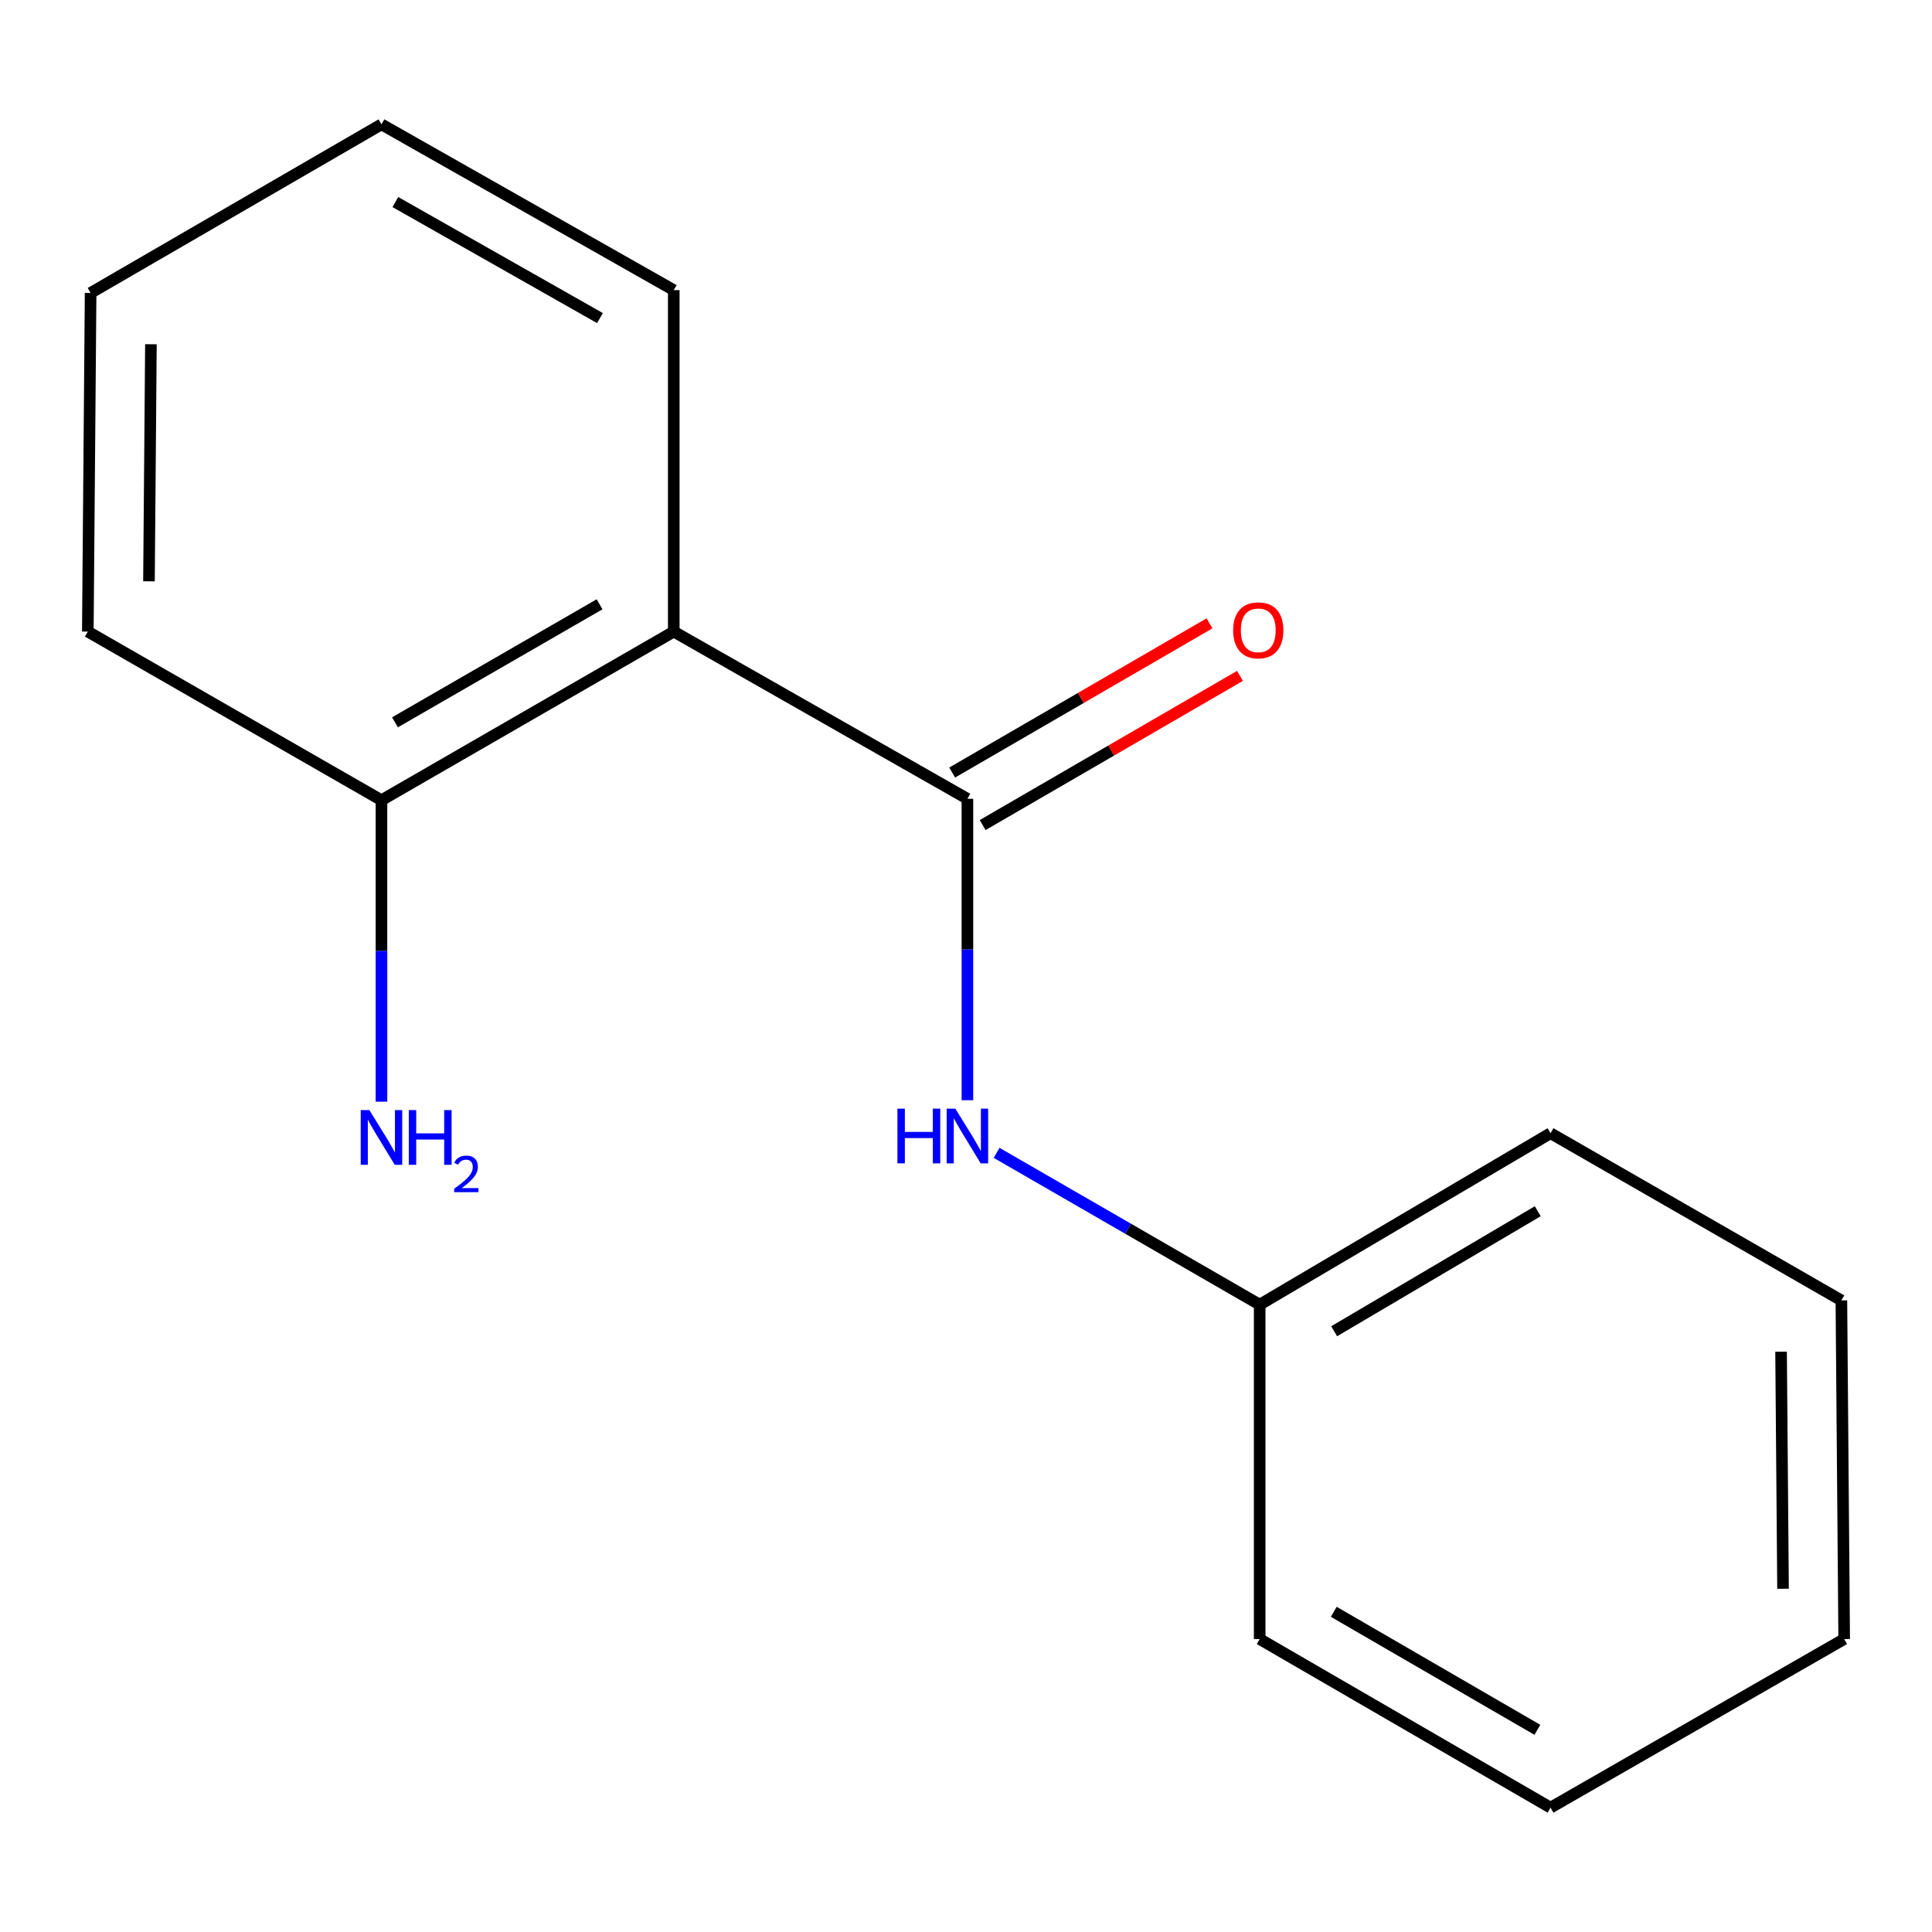 <?xml version='1.0' encoding='iso-8859-1'?>
<svg version='1.1' baseProfile='full'
              xmlns='http://www.w3.org/2000/svg'
                      xmlns:rdkit='http://www.rdkit.org/xml'
                      xmlns:xlink='http://www.w3.org/1999/xlink'
                  xml:space='preserve'
width='1000px' height='1000px' viewBox='0 0 1000 1000'>
<!-- END OF HEADER -->
<rect style='opacity:1.0;fill:#FFFFFF;stroke:none' width='1000' height='1000' x='0' y='0'> </rect>
<path class='bond-0' d='M 500.733,413.457 L 348.741,326.913' style='fill:none;fill-rule:evenodd;stroke:#000000;stroke-width:6px;stroke-linecap:butt;stroke-linejoin:miter;stroke-opacity:1' />
<path class='bond-1' d='M 500.733,413.457 L 500.733,491.463' style='fill:none;fill-rule:evenodd;stroke:#000000;stroke-width:6px;stroke-linecap:butt;stroke-linejoin:miter;stroke-opacity:1' />
<path class='bond-1' d='M 500.733,491.463 L 500.733,569.469' style='fill:none;fill-rule:evenodd;stroke:#0000FF;stroke-width:6px;stroke-linecap:butt;stroke-linejoin:miter;stroke-opacity:1' />
<path class='bond-3' d='M 508.616,427.053 L 575.212,388.444' style='fill:none;fill-rule:evenodd;stroke:#000000;stroke-width:6px;stroke-linecap:butt;stroke-linejoin:miter;stroke-opacity:1' />
<path class='bond-3' d='M 575.212,388.444 L 641.809,349.835' style='fill:none;fill-rule:evenodd;stroke:#FF0000;stroke-width:6px;stroke-linecap:butt;stroke-linejoin:miter;stroke-opacity:1' />
<path class='bond-3' d='M 492.851,399.86 L 559.447,361.251' style='fill:none;fill-rule:evenodd;stroke:#000000;stroke-width:6px;stroke-linecap:butt;stroke-linejoin:miter;stroke-opacity:1' />
<path class='bond-3' d='M 559.447,361.251 L 626.044,322.642' style='fill:none;fill-rule:evenodd;stroke:#FF0000;stroke-width:6px;stroke-linecap:butt;stroke-linejoin:miter;stroke-opacity:1' />
<path class='bond-2' d='M 348.741,326.913 L 197.447,414.19' style='fill:none;fill-rule:evenodd;stroke:#000000;stroke-width:6px;stroke-linecap:butt;stroke-linejoin:miter;stroke-opacity:1' />
<path class='bond-2' d='M 310.341,312.778 L 204.435,373.872' style='fill:none;fill-rule:evenodd;stroke:#000000;stroke-width:6px;stroke-linecap:butt;stroke-linejoin:miter;stroke-opacity:1' />
<path class='bond-6' d='M 348.741,326.913 L 348.741,150.176' style='fill:none;fill-rule:evenodd;stroke:#000000;stroke-width:6px;stroke-linecap:butt;stroke-linejoin:miter;stroke-opacity:1' />
<path class='bond-4' d='M 515.84,596.71 L 583.925,635.999' style='fill:none;fill-rule:evenodd;stroke:#0000FF;stroke-width:6px;stroke-linecap:butt;stroke-linejoin:miter;stroke-opacity:1' />
<path class='bond-4' d='M 583.925,635.999 L 652.01,675.287' style='fill:none;fill-rule:evenodd;stroke:#000000;stroke-width:6px;stroke-linecap:butt;stroke-linejoin:miter;stroke-opacity:1' />
<path class='bond-5' d='M 197.447,414.19 L 197.447,492.205' style='fill:none;fill-rule:evenodd;stroke:#000000;stroke-width:6px;stroke-linecap:butt;stroke-linejoin:miter;stroke-opacity:1' />
<path class='bond-5' d='M 197.447,492.205 L 197.447,570.22' style='fill:none;fill-rule:evenodd;stroke:#0000FF;stroke-width:6px;stroke-linecap:butt;stroke-linejoin:miter;stroke-opacity:1' />
<path class='bond-7' d='M 197.447,414.19 L 45.455,326.913' style='fill:none;fill-rule:evenodd;stroke:#000000;stroke-width:6px;stroke-linecap:butt;stroke-linejoin:miter;stroke-opacity:1' />
<path class='bond-8' d='M 652.01,675.287 L 802.553,586.543' style='fill:none;fill-rule:evenodd;stroke:#000000;stroke-width:6px;stroke-linecap:butt;stroke-linejoin:miter;stroke-opacity:1' />
<path class='bond-8' d='M 690.553,689.053 L 795.934,626.933' style='fill:none;fill-rule:evenodd;stroke:#000000;stroke-width:6px;stroke-linecap:butt;stroke-linejoin:miter;stroke-opacity:1' />
<path class='bond-9' d='M 652.01,675.287 L 652.01,848.374' style='fill:none;fill-rule:evenodd;stroke:#000000;stroke-width:6px;stroke-linecap:butt;stroke-linejoin:miter;stroke-opacity:1' />
<path class='bond-10' d='M 348.741,150.176 L 197.447,64.366' style='fill:none;fill-rule:evenodd;stroke:#000000;stroke-width:6px;stroke-linecap:butt;stroke-linejoin:miter;stroke-opacity:1' />
<path class='bond-10' d='M 310.54,164.646 L 204.634,104.579' style='fill:none;fill-rule:evenodd;stroke:#000000;stroke-width:6px;stroke-linecap:butt;stroke-linejoin:miter;stroke-opacity:1' />
<path class='bond-15' d='M 45.455,326.913 L 46.904,151.626' style='fill:none;fill-rule:evenodd;stroke:#000000;stroke-width:6px;stroke-linecap:butt;stroke-linejoin:miter;stroke-opacity:1' />
<path class='bond-15' d='M 77.103,300.88 L 78.118,178.179' style='fill:none;fill-rule:evenodd;stroke:#000000;stroke-width:6px;stroke-linecap:butt;stroke-linejoin:miter;stroke-opacity:1' />
<path class='bond-13' d='M 802.553,586.543 L 953.096,673.087' style='fill:none;fill-rule:evenodd;stroke:#000000;stroke-width:6px;stroke-linecap:butt;stroke-linejoin:miter;stroke-opacity:1' />
<path class='bond-12' d='M 652.01,848.374 L 802.553,935.634' style='fill:none;fill-rule:evenodd;stroke:#000000;stroke-width:6px;stroke-linecap:butt;stroke-linejoin:miter;stroke-opacity:1' />
<path class='bond-12' d='M 690.354,834.269 L 795.734,895.351' style='fill:none;fill-rule:evenodd;stroke:#000000;stroke-width:6px;stroke-linecap:butt;stroke-linejoin:miter;stroke-opacity:1' />
<path class='bond-11' d='M 197.447,64.366 L 46.904,151.626' style='fill:none;fill-rule:evenodd;stroke:#000000;stroke-width:6px;stroke-linecap:butt;stroke-linejoin:miter;stroke-opacity:1' />
<path class='bond-14' d='M 802.553,935.634 L 954.545,848.374' style='fill:none;fill-rule:evenodd;stroke:#000000;stroke-width:6px;stroke-linecap:butt;stroke-linejoin:miter;stroke-opacity:1' />
<path class='bond-16' d='M 953.096,673.087 L 954.545,848.374' style='fill:none;fill-rule:evenodd;stroke:#000000;stroke-width:6px;stroke-linecap:butt;stroke-linejoin:miter;stroke-opacity:1' />
<path class='bond-16' d='M 921.882,699.64 L 922.897,822.341' style='fill:none;fill-rule:evenodd;stroke:#000000;stroke-width:6px;stroke-linecap:butt;stroke-linejoin:miter;stroke-opacity:1' />
<path  class='atom-2' d='M 464.513 573.833
L 468.353 573.833
L 468.353 585.873
L 482.833 585.873
L 482.833 573.833
L 486.673 573.833
L 486.673 602.153
L 482.833 602.153
L 482.833 589.073
L 468.353 589.073
L 468.353 602.153
L 464.513 602.153
L 464.513 573.833
' fill='#0000FF'/>
<path  class='atom-2' d='M 494.473 573.833
L 503.753 588.833
Q 504.673 590.313, 506.153 592.993
Q 507.633 595.673, 507.713 595.833
L 507.713 573.833
L 511.473 573.833
L 511.473 602.153
L 507.593 602.153
L 497.633 585.753
Q 496.473 583.833, 495.233 581.633
Q 494.033 579.433, 493.673 578.753
L 493.673 602.153
L 489.993 602.153
L 489.993 573.833
L 494.473 573.833
' fill='#0000FF'/>
<path  class='atom-4' d='M 638.276 326.26
Q 638.276 319.46, 641.636 315.66
Q 644.996 311.86, 651.276 311.86
Q 657.556 311.86, 660.916 315.66
Q 664.276 319.46, 664.276 326.26
Q 664.276 333.14, 660.876 337.06
Q 657.476 340.94, 651.276 340.94
Q 645.036 340.94, 641.636 337.06
Q 638.276 333.18, 638.276 326.26
M 651.276 337.74
Q 655.596 337.74, 657.916 334.86
Q 660.276 331.94, 660.276 326.26
Q 660.276 320.7, 657.916 317.9
Q 655.596 315.06, 651.276 315.06
Q 646.956 315.06, 644.596 317.86
Q 642.276 320.66, 642.276 326.26
Q 642.276 331.98, 644.596 334.86
Q 646.956 337.74, 651.276 337.74
' fill='#FF0000'/>
<path  class='atom-6' d='M 191.187 574.584
L 200.467 589.584
Q 201.387 591.064, 202.867 593.744
Q 204.347 596.424, 204.427 596.584
L 204.427 574.584
L 208.187 574.584
L 208.187 602.904
L 204.307 602.904
L 194.347 586.504
Q 193.187 584.584, 191.947 582.384
Q 190.747 580.184, 190.387 579.504
L 190.387 602.904
L 186.707 602.904
L 186.707 574.584
L 191.187 574.584
' fill='#0000FF'/>
<path  class='atom-6' d='M 211.587 574.584
L 215.427 574.584
L 215.427 586.624
L 229.907 586.624
L 229.907 574.584
L 233.747 574.584
L 233.747 602.904
L 229.907 602.904
L 229.907 589.824
L 215.427 589.824
L 215.427 602.904
L 211.587 602.904
L 211.587 574.584
' fill='#0000FF'/>
<path  class='atom-6' d='M 235.12 601.91
Q 235.806 600.141, 237.443 599.165
Q 239.08 598.161, 241.35 598.161
Q 244.175 598.161, 245.759 599.693
Q 247.343 601.224, 247.343 603.943
Q 247.343 606.715, 245.284 609.302
Q 243.251 611.889, 239.027 614.952
L 247.66 614.952
L 247.66 617.064
L 235.067 617.064
L 235.067 615.295
Q 238.552 612.813, 240.611 610.965
Q 242.697 609.117, 243.7 607.454
Q 244.703 605.791, 244.703 604.075
Q 244.703 602.28, 243.805 601.277
Q 242.908 600.273, 241.35 600.273
Q 239.845 600.273, 238.842 600.881
Q 237.839 601.488, 237.126 602.834
L 235.12 601.91
' fill='#0000FF'/>
</svg>
